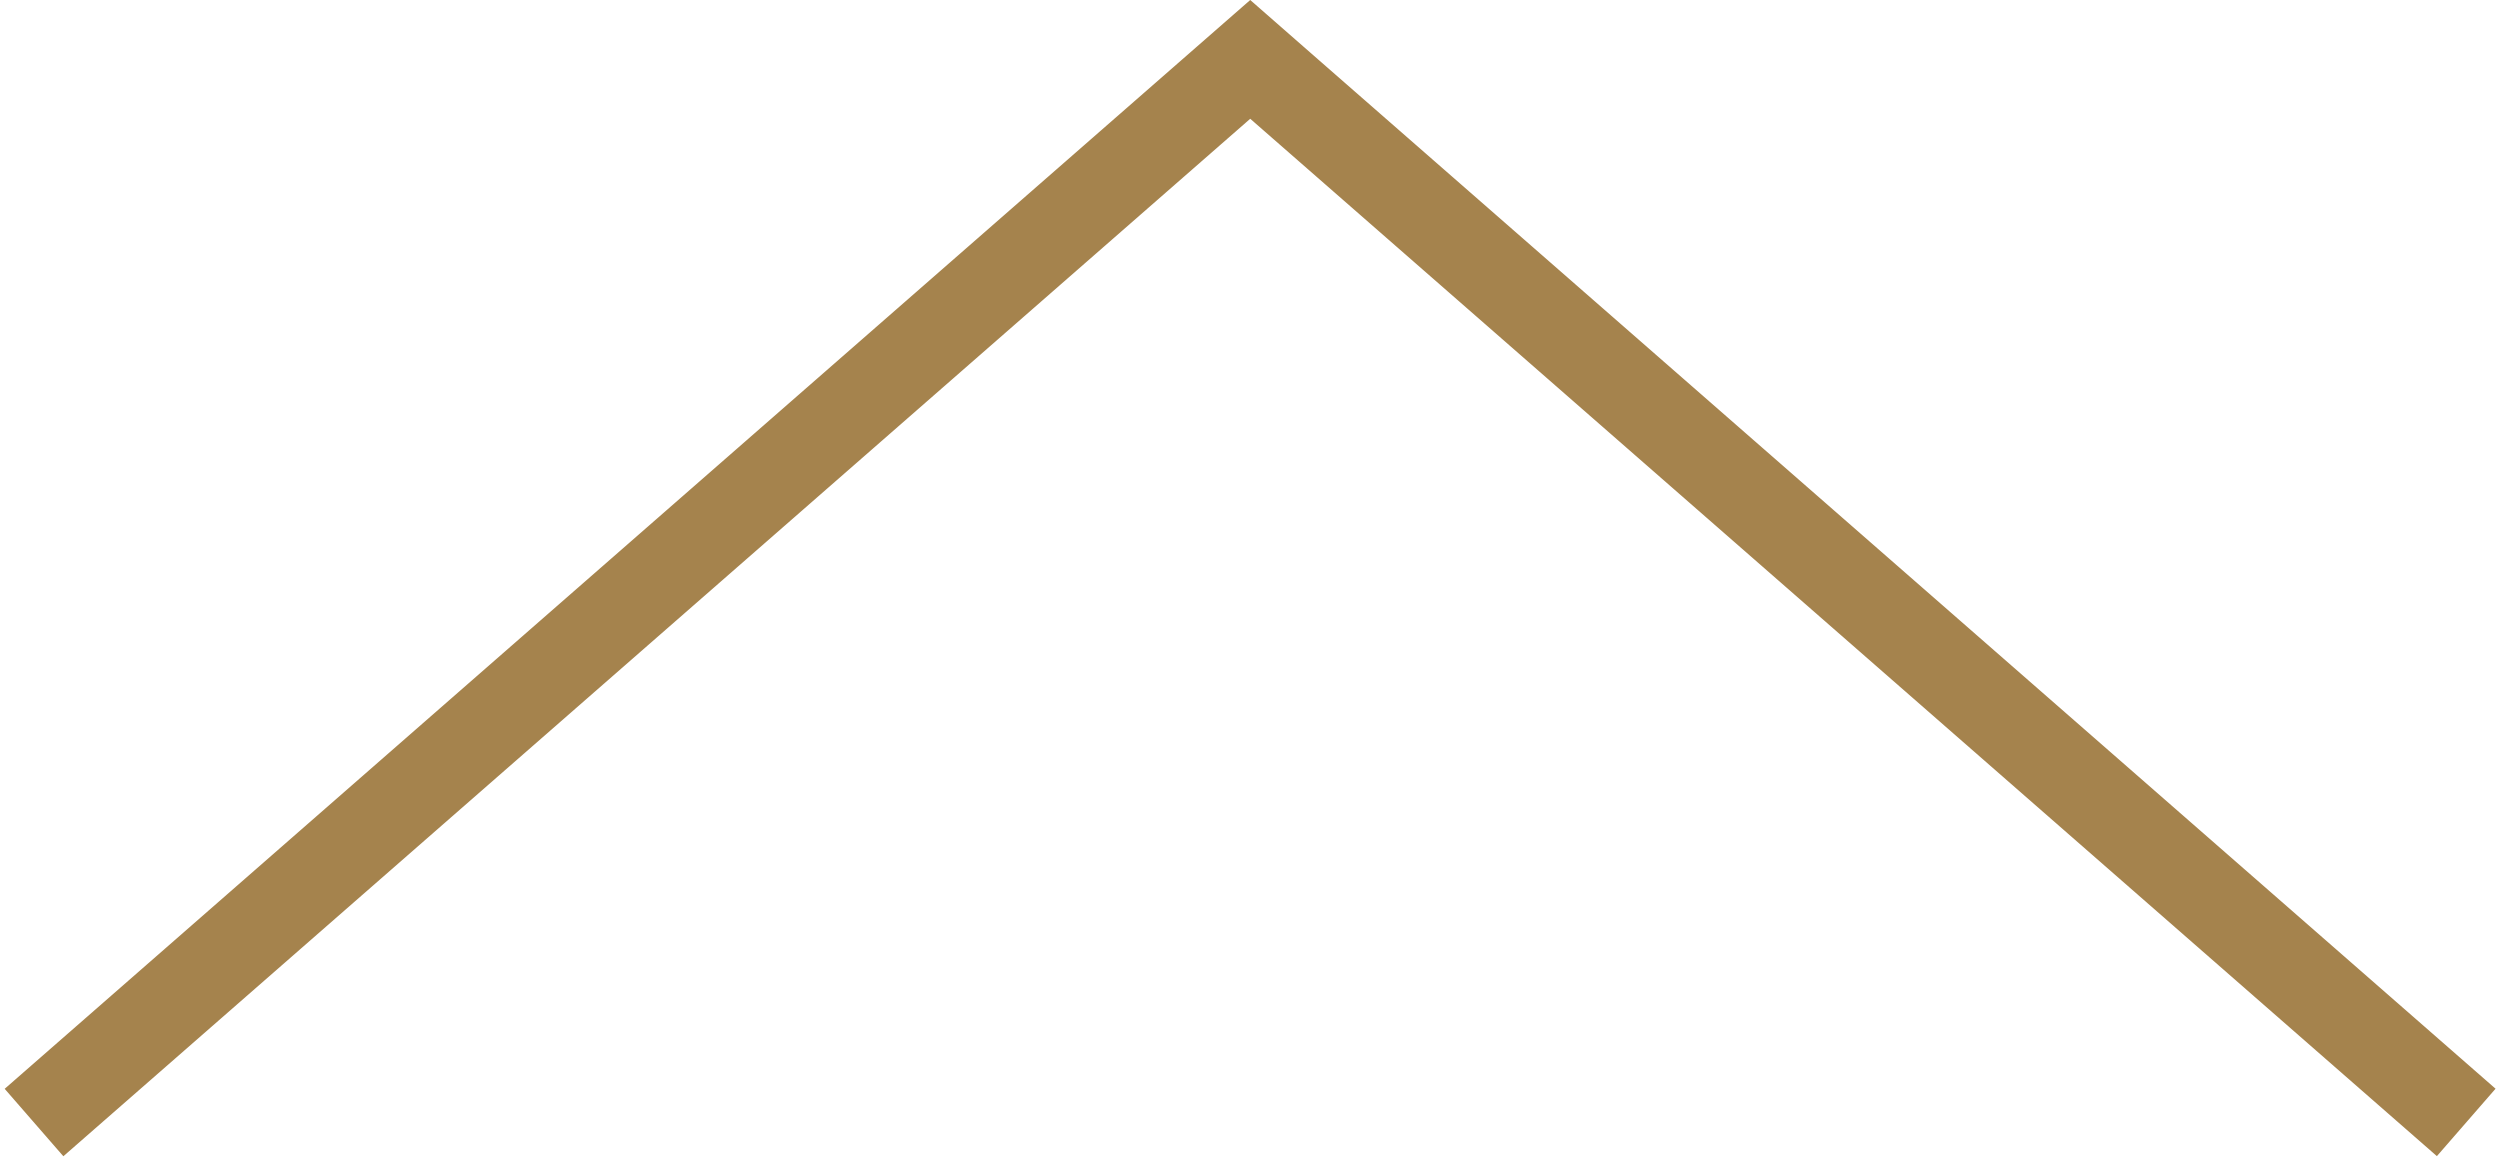 <?xml version="1.0" encoding="UTF-8"?> <svg xmlns="http://www.w3.org/2000/svg" width="281" height="130" viewBox="0 0 281 130" fill="none"><path d="M148.149 6.675L140.525 0L132.889 6.675L0.525 122.383L7.121 129.963L140.525 13.35L273.905 129.95L280.5 122.371L148.149 6.675Z" fill="#A5834D"></path></svg> 